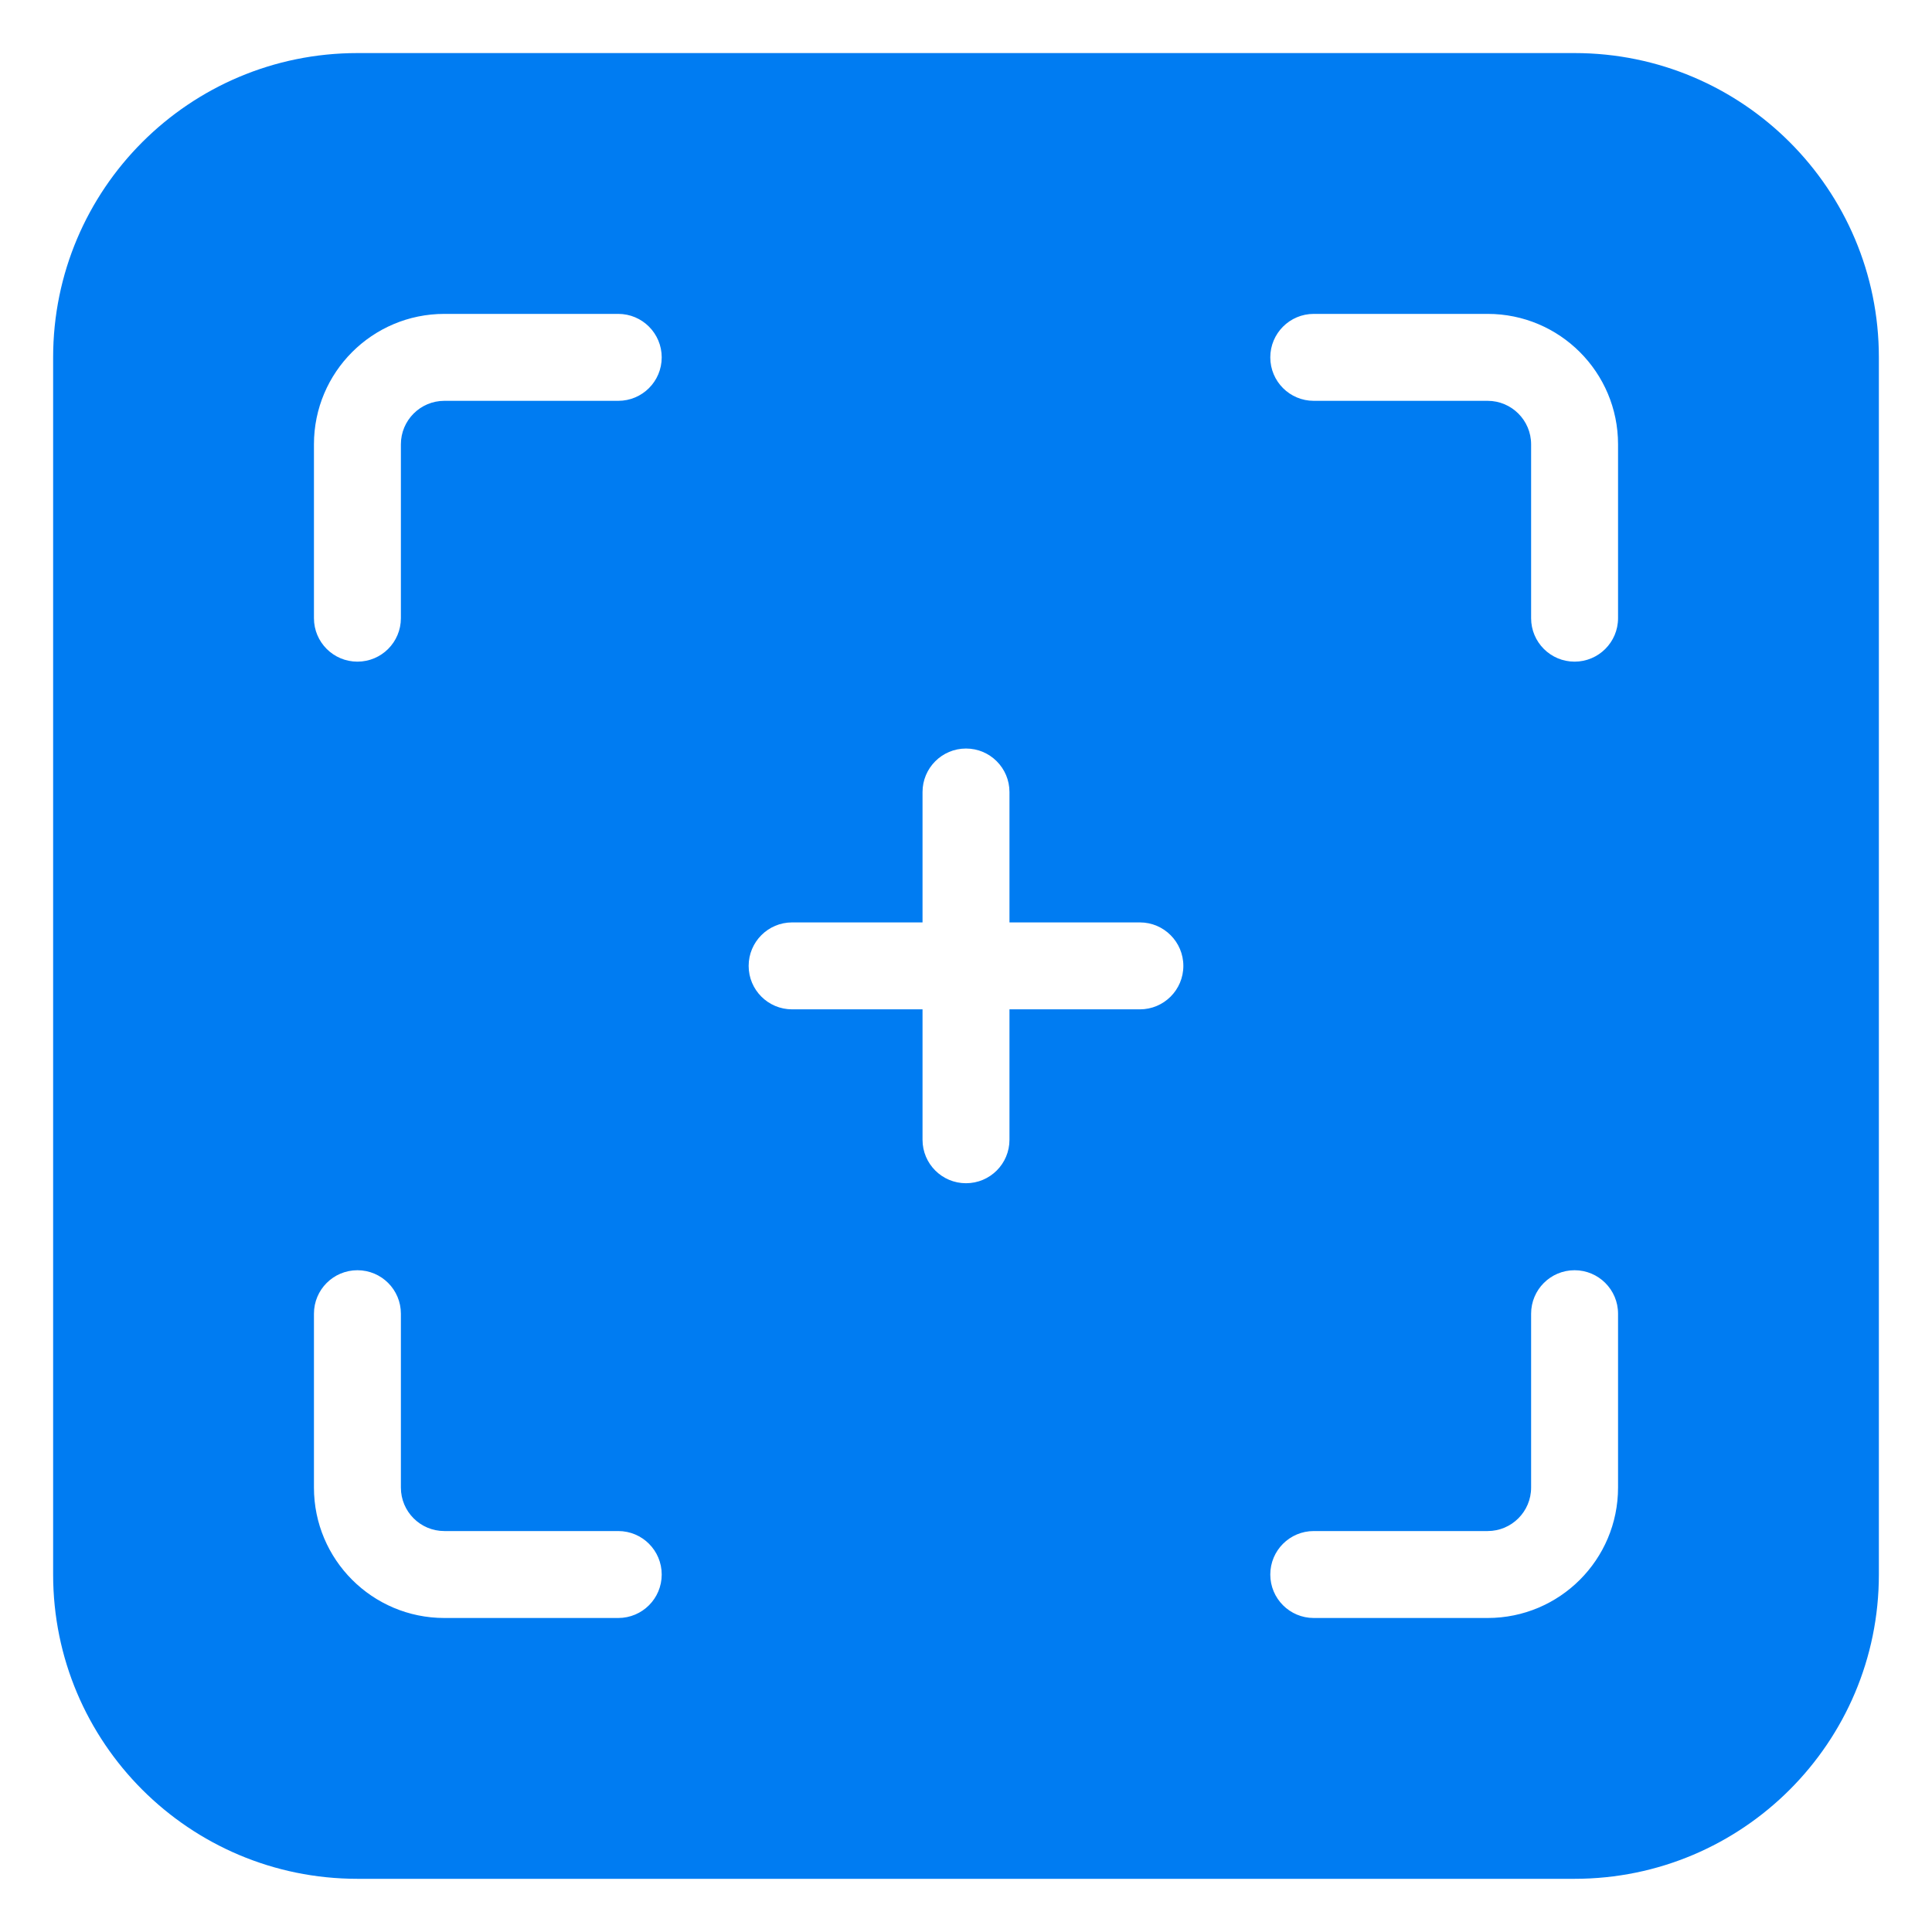 <svg width="32" height="32" viewBox="0 0 32 32" fill="none" xmlns="http://www.w3.org/2000/svg">
<path fill-rule="evenodd" clip-rule="evenodd" d="M16.72 15.278V13.118C16.72 12.721 16.398 12.398 16 12.398C15.602 12.398 15.28 12.721 15.28 13.118V15.278H13.12C12.722 15.278 12.4 15.601 12.4 15.998C12.4 16.396 12.722 16.718 13.12 16.718H15.28V18.878C15.28 19.276 15.602 19.598 16 19.598C16.398 19.598 16.72 19.276 16.72 18.878V16.718H18.88C19.277 16.718 19.6 16.396 19.6 15.998C19.6 15.601 19.277 15.278 18.88 15.278H16.72ZM5.92 0.879H26.08C28.863 0.879 31.12 3.135 31.12 5.919V26.079C31.12 28.862 28.863 31.119 26.08 31.119H5.92C3.136 31.119 0.88 28.862 0.88 26.079V5.919C0.88 3.135 3.136 0.879 5.92 0.879ZM6.64 10.239V7.359C6.64 6.962 6.962 6.639 7.36 6.639H10.24C10.638 6.639 10.96 6.317 10.96 5.919C10.96 5.522 10.638 5.199 10.24 5.199H7.36C6.167 5.199 5.2 6.166 5.2 7.359V10.239C5.2 10.637 5.522 10.959 5.92 10.959C6.318 10.959 6.64 10.637 6.64 10.239ZM21.76 6.639H24.64C25.037 6.639 25.36 6.962 25.36 7.359V10.239C25.36 10.637 25.682 10.959 26.08 10.959C26.477 10.959 26.8 10.637 26.8 10.239V7.359C26.8 6.166 25.833 5.199 24.64 5.199H21.76C21.362 5.199 21.04 5.522 21.04 5.919C21.04 6.317 21.362 6.639 21.76 6.639ZM10.24 25.359H7.36C6.962 25.359 6.64 25.037 6.64 24.639V21.759C6.64 21.361 6.318 21.039 5.92 21.039C5.522 21.039 5.2 21.361 5.2 21.759V24.639C5.2 25.832 6.167 26.799 7.36 26.799H10.24C10.638 26.799 10.96 26.477 10.96 26.079C10.96 25.681 10.638 25.359 10.24 25.359ZM25.36 21.759V24.639C25.36 25.037 25.037 25.359 24.64 25.359H21.76C21.362 25.359 21.04 25.681 21.04 26.079C21.04 26.477 21.362 26.799 21.76 26.799H24.64C25.833 26.799 26.8 25.832 26.8 24.639V21.759C26.8 21.361 26.477 21.039 26.08 21.039C25.682 21.039 25.36 21.361 25.36 21.759Z" fill="#007CF2"/>
</svg>
